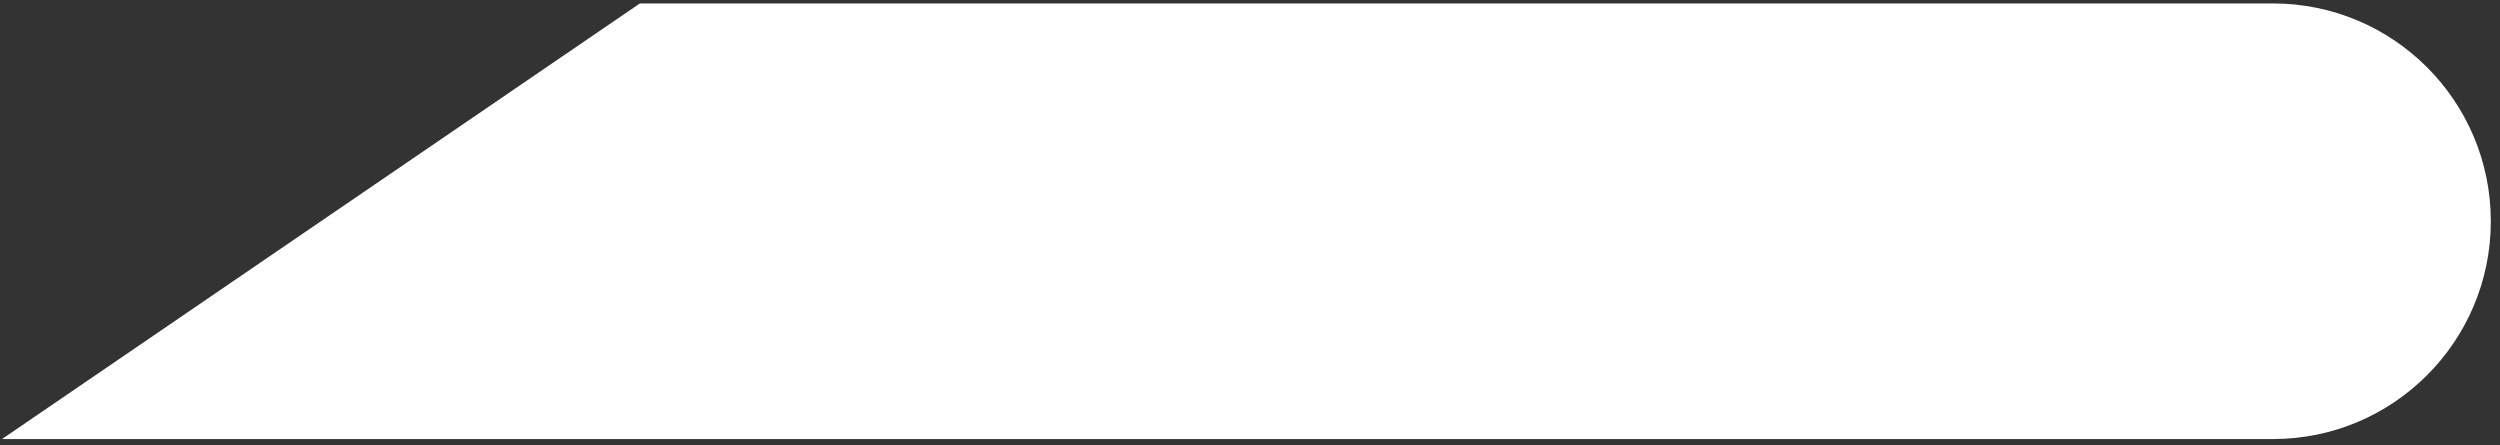 <svg xmlns="http://www.w3.org/2000/svg" width="264" height="47" viewBox="0 0 264 47" fill="none"><rect x="0" y="0" width="264" height="47" fill="#333333" stroke="none"/><path d="M0.21 46.364L67.57 0.364H240.03C252.73 0.364 263.03 10.664 263.03 23.364C263.03 36.064 252.73 46.364 240.03 46.364H0.22H0.21Z" fill="white"></path></svg>